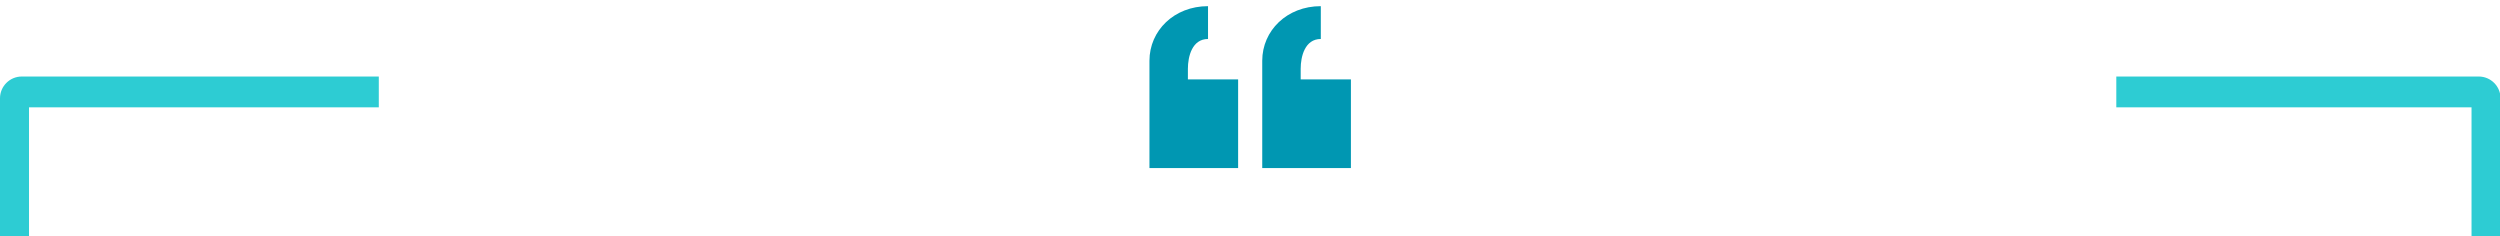 <?xml version="1.0" encoding="UTF-8"?>
<svg xmlns="http://www.w3.org/2000/svg" version="1.1" viewBox="0 0 1378.7 130.4">
  <defs>
    <style>
      .cls-1 {
        fill: #0097b2;
      }

      .cls-2 {
        fill: #2dccd3;
      }
    </style>
  </defs>
  <!-- Generator: Adobe Illustrator 28.7.3, SVG Export Plug-In . SVG Version: 1.2.0 Build 164)  -->
  <g>
    <g id="Layer_1">
      <g>
        <path class="cls-1" d="M655.1,43.9v-6c0-6.7,2.3-16.4,11.1-16.4V3.4c-18.7,0-32.3,13.5-32.3,30.1v59.2h48.9v-48.9h-27.8,0Z"/>
        <path class="cls-1" d="M717.3,43.9v-6c0-6.7,2.3-16.4,11.1-16.4V3.4c-18.7,0-32.3,13.5-32.3,30.1v59.2h48.9v-48.9h-27.8,0Z"/>
      </g>
      <path class="cls-2" d="M208.9,42.2H12c-6.6,0-12,5.4-12,12v76h16V59.2h192.9s0-17,0-17Z"/>
      <path class="cls-2" d="M1367,42.2h-199.9v17h195.9v71l16,.2V54.2c0-6.6-5.4-12-12-12Z"/>
    </g>
  </g>
</svg>